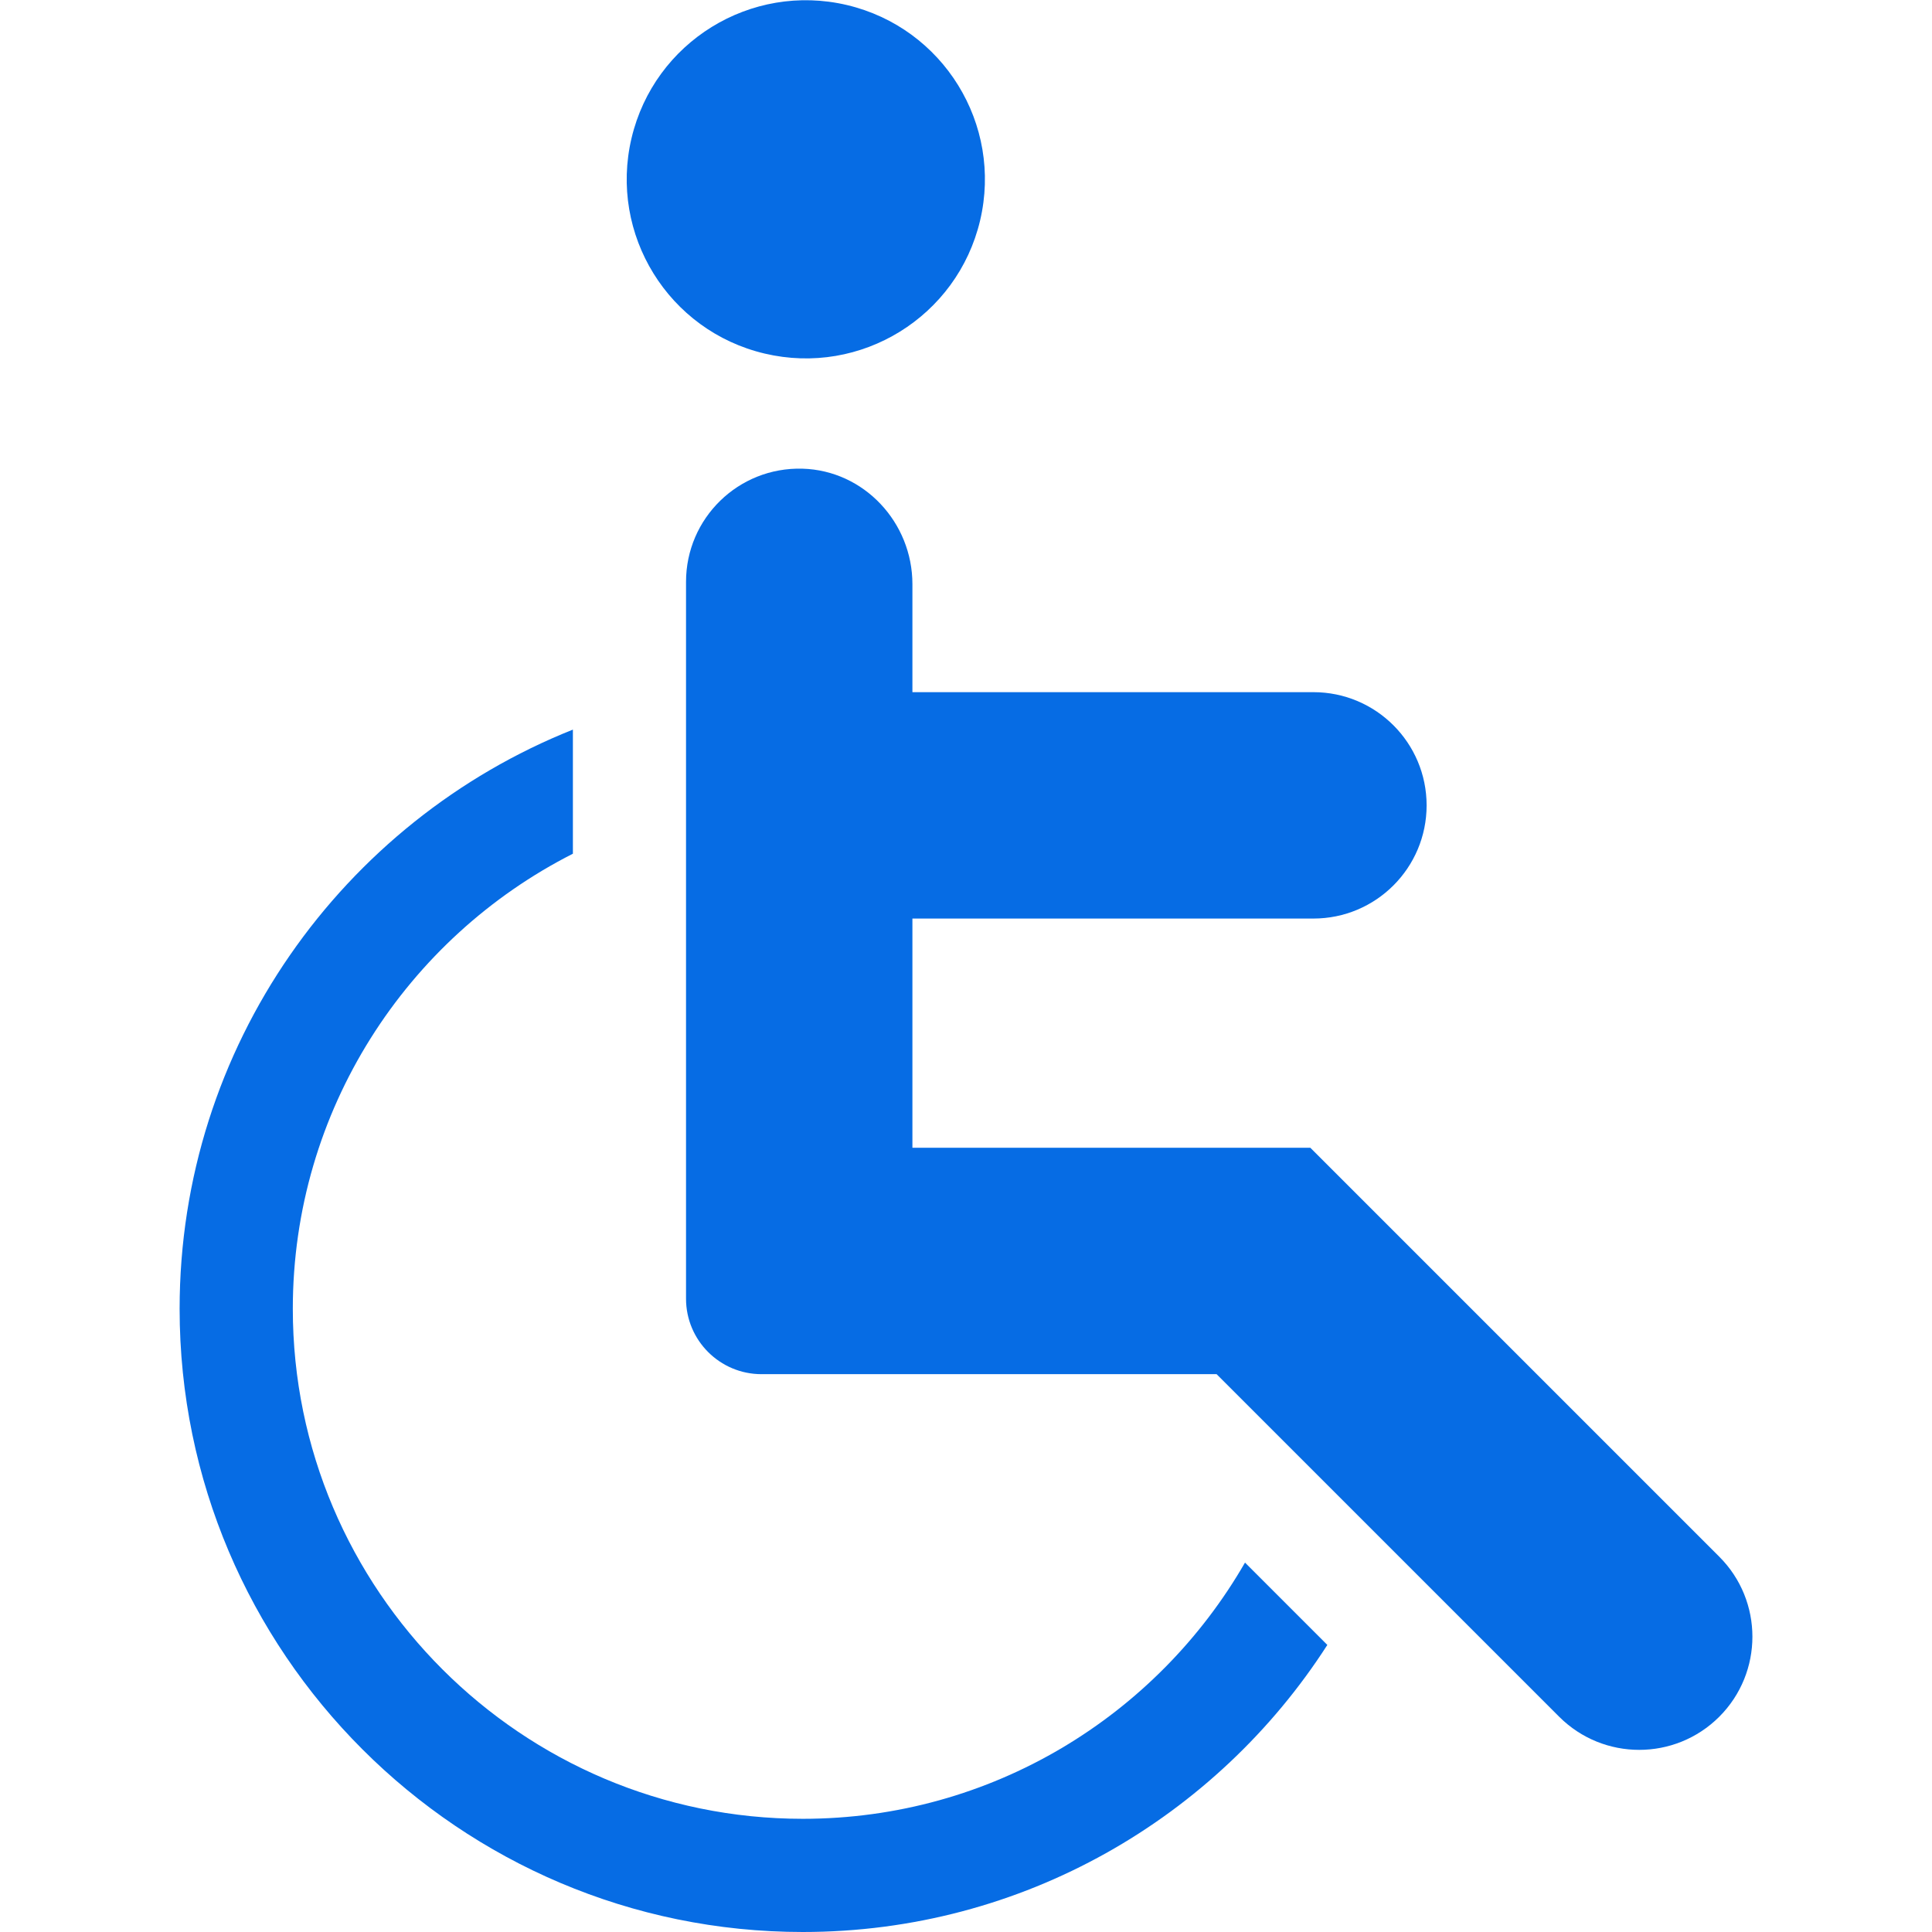 <svg width="34" height="34" viewBox="0 0 34 34" fill="none" xmlns="http://www.w3.org/2000/svg">
<g clip-path="url(#clip0_1264_1943)">
<path d="M30.256 27.395L23.06 20.199H16.057V16.165H23.114C24.214 16.165 25.106 15.273 25.106 14.173C25.106 13.073 24.214 12.181 23.114 12.181H16.057V10.28C16.057 9.195 15.206 8.278 14.121 8.248C12.995 8.217 12.073 9.12 12.073 10.239V22.855C12.073 23.588 12.668 24.183 13.401 24.183H21.41L27.439 30.212C28.217 30.989 29.478 30.989 30.256 30.212C31.034 29.434 31.034 28.172 30.256 27.395Z" fill="#066CE4"/>
<path d="M17.248 3.881C17.648 2.187 16.599 0.49 14.906 0.089C13.212 -0.311 11.515 0.737 11.114 2.431C10.714 4.125 11.763 5.822 13.456 6.222C15.15 6.623 16.847 5.574 17.248 3.881Z" fill="#066CE4"/>
<path d="M21.91 27.499C20.359 30.192 17.452 32.008 14.128 32.008C9.179 32.008 5.153 27.982 5.153 23.033C5.153 19.539 7.16 16.506 10.082 15.024V12.84C6.031 14.454 3.161 18.415 3.161 23.033C3.161 29.08 8.081 34 14.128 34C17.998 34 21.407 31.985 23.359 28.948L21.91 27.499Z" fill="#066CE4"/>
</g>
<defs>
<clipPath id="clip0_1264_1943">
<rect width="34" height="34" fill="white"/>
</clipPath>
</defs>
</svg>
